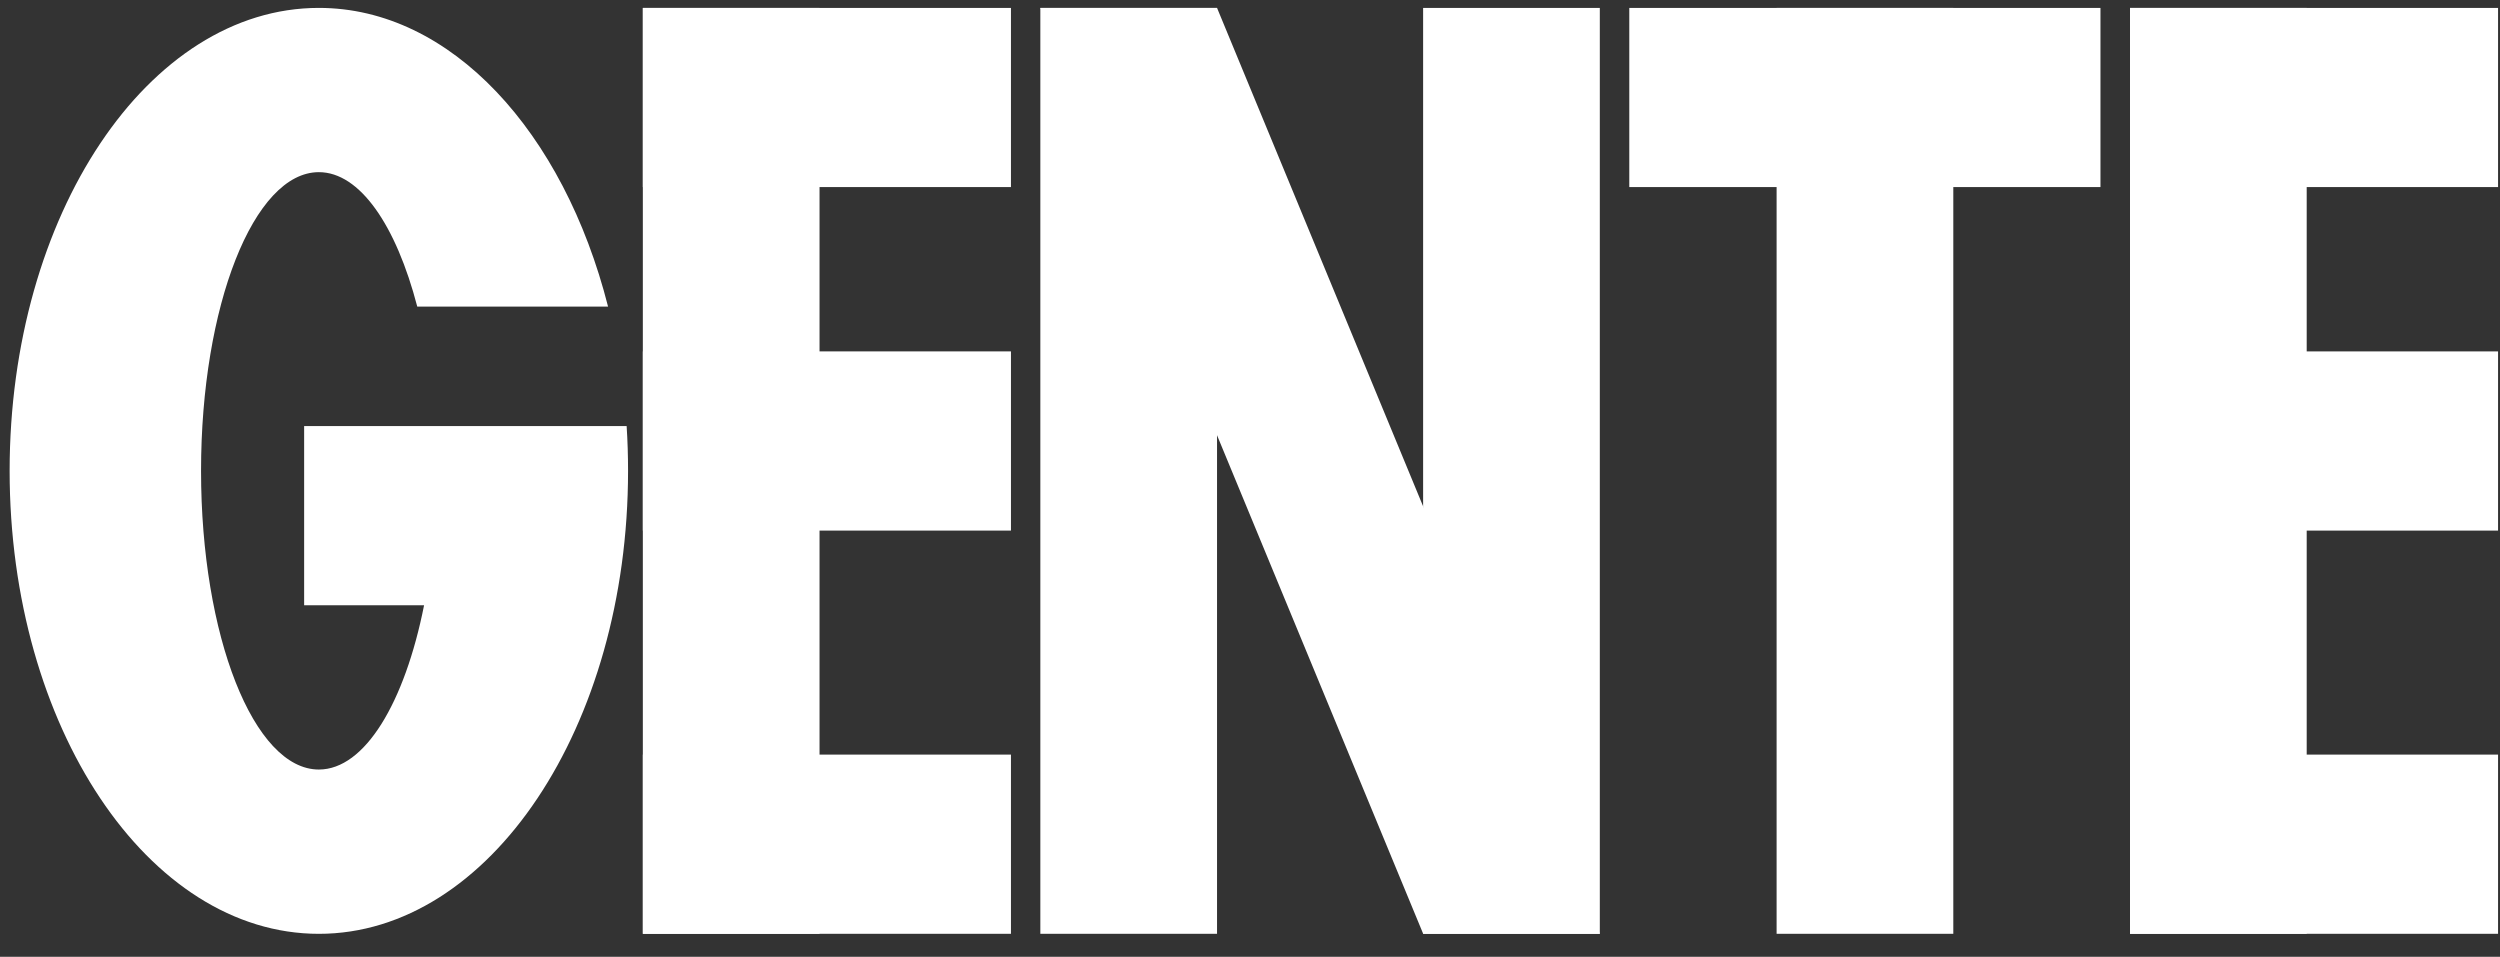 <svg width="81" height="31" viewBox="0 0 81 31" fill="none" xmlns="http://www.w3.org/2000/svg">
<rect x="0" y="0" width="81" height="31" fill="#333333" stroke="none"/>
<g clip-path="url(#clip0_3390_56926)">
<path fill-rule="evenodd" clip-rule="evenodd" d="M20.349 15.256C20.349 23.54 15.864 30.256 10.331 30.256C4.798 30.256 0.312 23.54 0.312 15.256C0.312 6.972 4.798 0.256 10.331 0.256C14.612 0.256 18.266 4.276 19.701 9.933H13.519C12.836 7.31 11.663 5.578 10.331 5.578C8.223 5.578 6.514 9.911 6.514 15.256C6.514 20.601 8.223 24.933 10.331 24.933C11.821 24.933 13.112 22.768 13.74 19.611H9.854V13.804H14.625L20.303 13.804C20.334 14.282 20.349 14.766 20.349 15.256Z" fill="white"/>
<path d="M26.553 0.256H20.828V30.256H26.553V0.256Z" fill="white"/>
<path d="M32.755 0.256H20.828V6.062H32.755V0.256Z" fill="white"/>
<path d="M32.755 11.385H20.828V17.191H32.755V11.385Z" fill="white"/>
<path d="M32.755 24.449H20.828V30.256H32.755V24.449Z" fill="white"/>
<path d="M39.432 0.256H33.707V30.256H39.432V0.256Z" fill="white"/>
<path d="M51.834 0.256H46.109V30.256H51.834V0.256Z" fill="white"/>
<path d="M33.707 0.256H39.432L51.836 30.256H46.111L33.707 0.256Z" fill="white"/>
<path d="M68.055 0.256H52.789V6.062H68.055V0.256Z" fill="white"/>
<path d="M63.287 0.256H57.562V30.256H63.287V0.256Z" fill="white"/>
<path d="M74.737 0.256H69.012V30.256H74.737V0.256Z" fill="white"/>
<path d="M80.939 0.256H69.012V6.062H80.939V0.256Z" fill="white"/>
<path d="M80.939 11.385H69.012V17.191H80.939V11.385Z" fill="white"/>
<path d="M80.939 24.449H69.012V30.256H80.939V24.449Z" fill="white"/>
</g>
<defs>
<clipPath id="clip0_3390_56926">
<rect width="80.625" height="30" fill="white" transform="translate(0.312 0.256)"/>
</clipPath>
</defs>
</svg>
